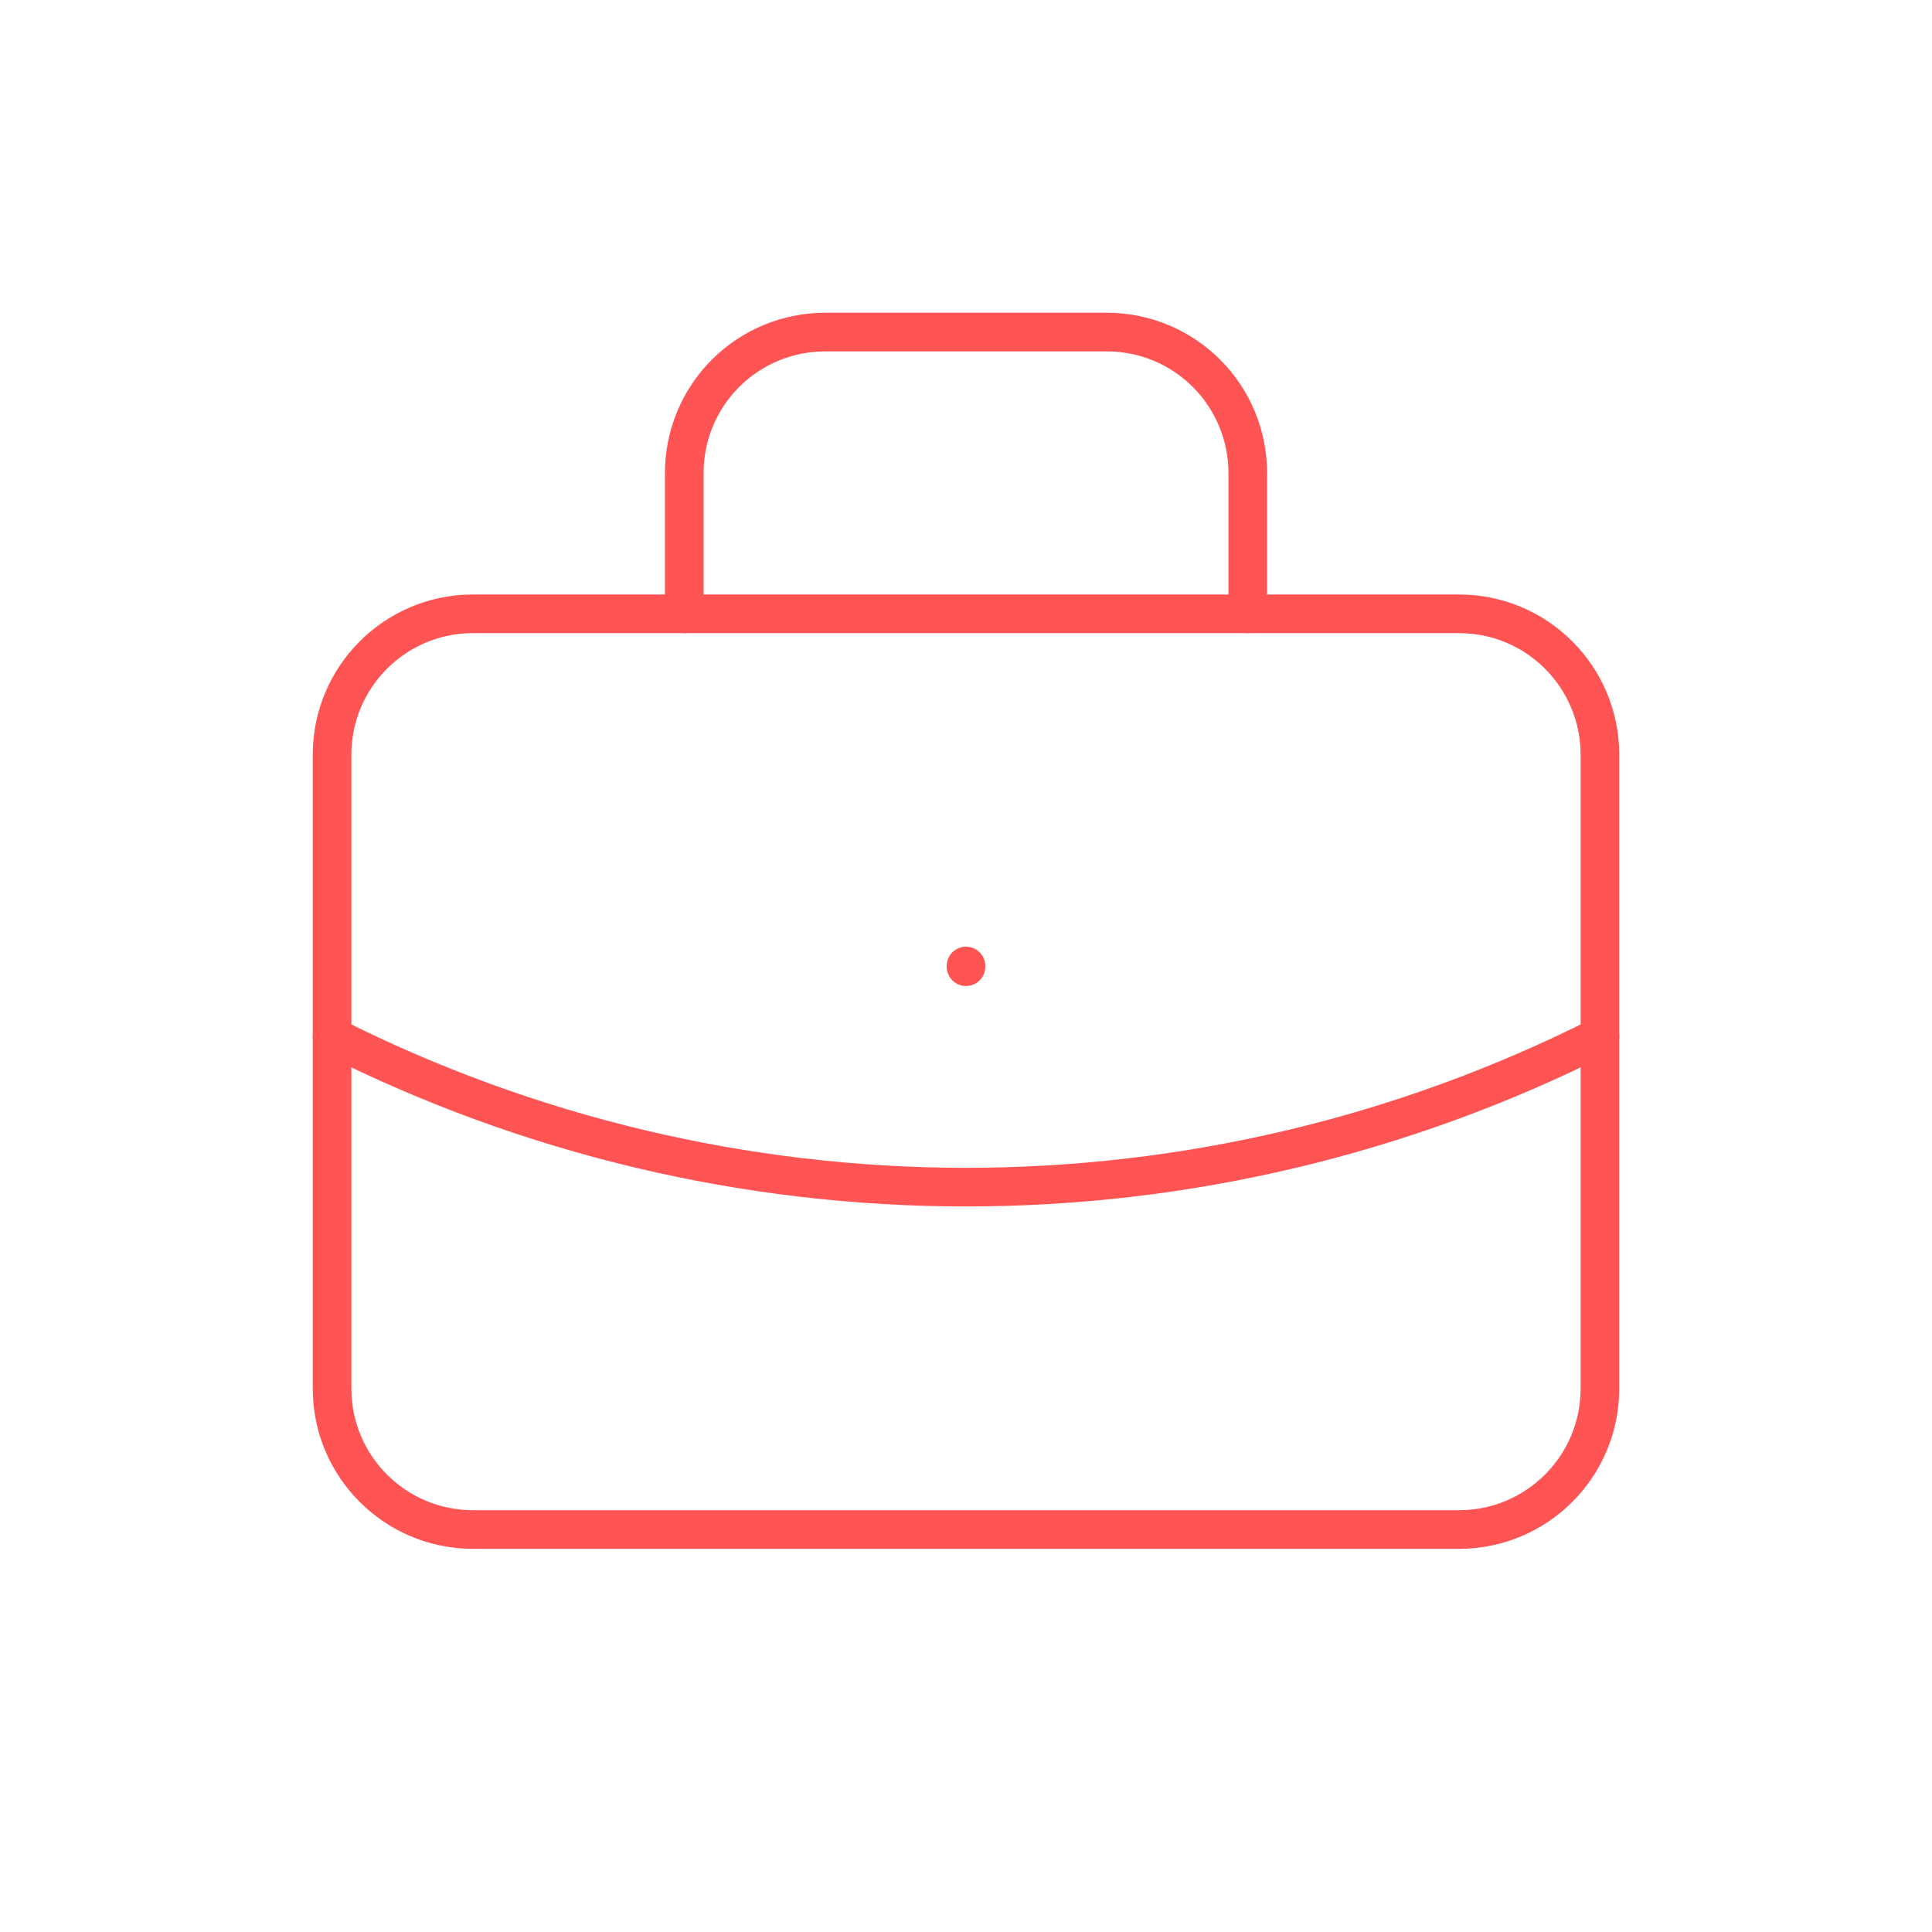 <?xml version="1.0" encoding="UTF-8"?> <svg xmlns="http://www.w3.org/2000/svg" width="100" height="100" viewBox="0 0 100 100" fill="none"> <path d="M75.521 31.771H24.479C20.452 31.771 17.188 35.036 17.188 39.063V71.875C17.188 75.902 20.452 79.167 24.479 79.167H75.521C79.548 79.167 82.812 75.902 82.812 71.875V39.063C82.812 35.036 79.548 31.771 75.521 31.771Z" stroke="#FF5454" stroke-width="2" stroke-linecap="round" stroke-linejoin="round"></path> <path d="M35.417 31.771V24.479C35.417 22.545 36.185 20.691 37.553 19.323C38.92 17.956 40.775 17.188 42.709 17.188H57.292C59.226 17.188 61.081 17.956 62.448 19.323C63.815 20.691 64.584 22.545 64.584 24.479V31.771" stroke="#FF5454" stroke-width="2" stroke-linecap="round" stroke-linejoin="round"></path> <path d="M50 50V50.036" stroke="#FF5454" stroke-width="2" stroke-linecap="round" stroke-linejoin="round"></path> <path d="M17.188 53.646C27.365 58.775 38.603 61.446 50 61.446C61.397 61.446 72.635 58.775 82.812 53.646" stroke="#FF5454" stroke-width="2" stroke-linecap="round" stroke-linejoin="round"></path> </svg> 